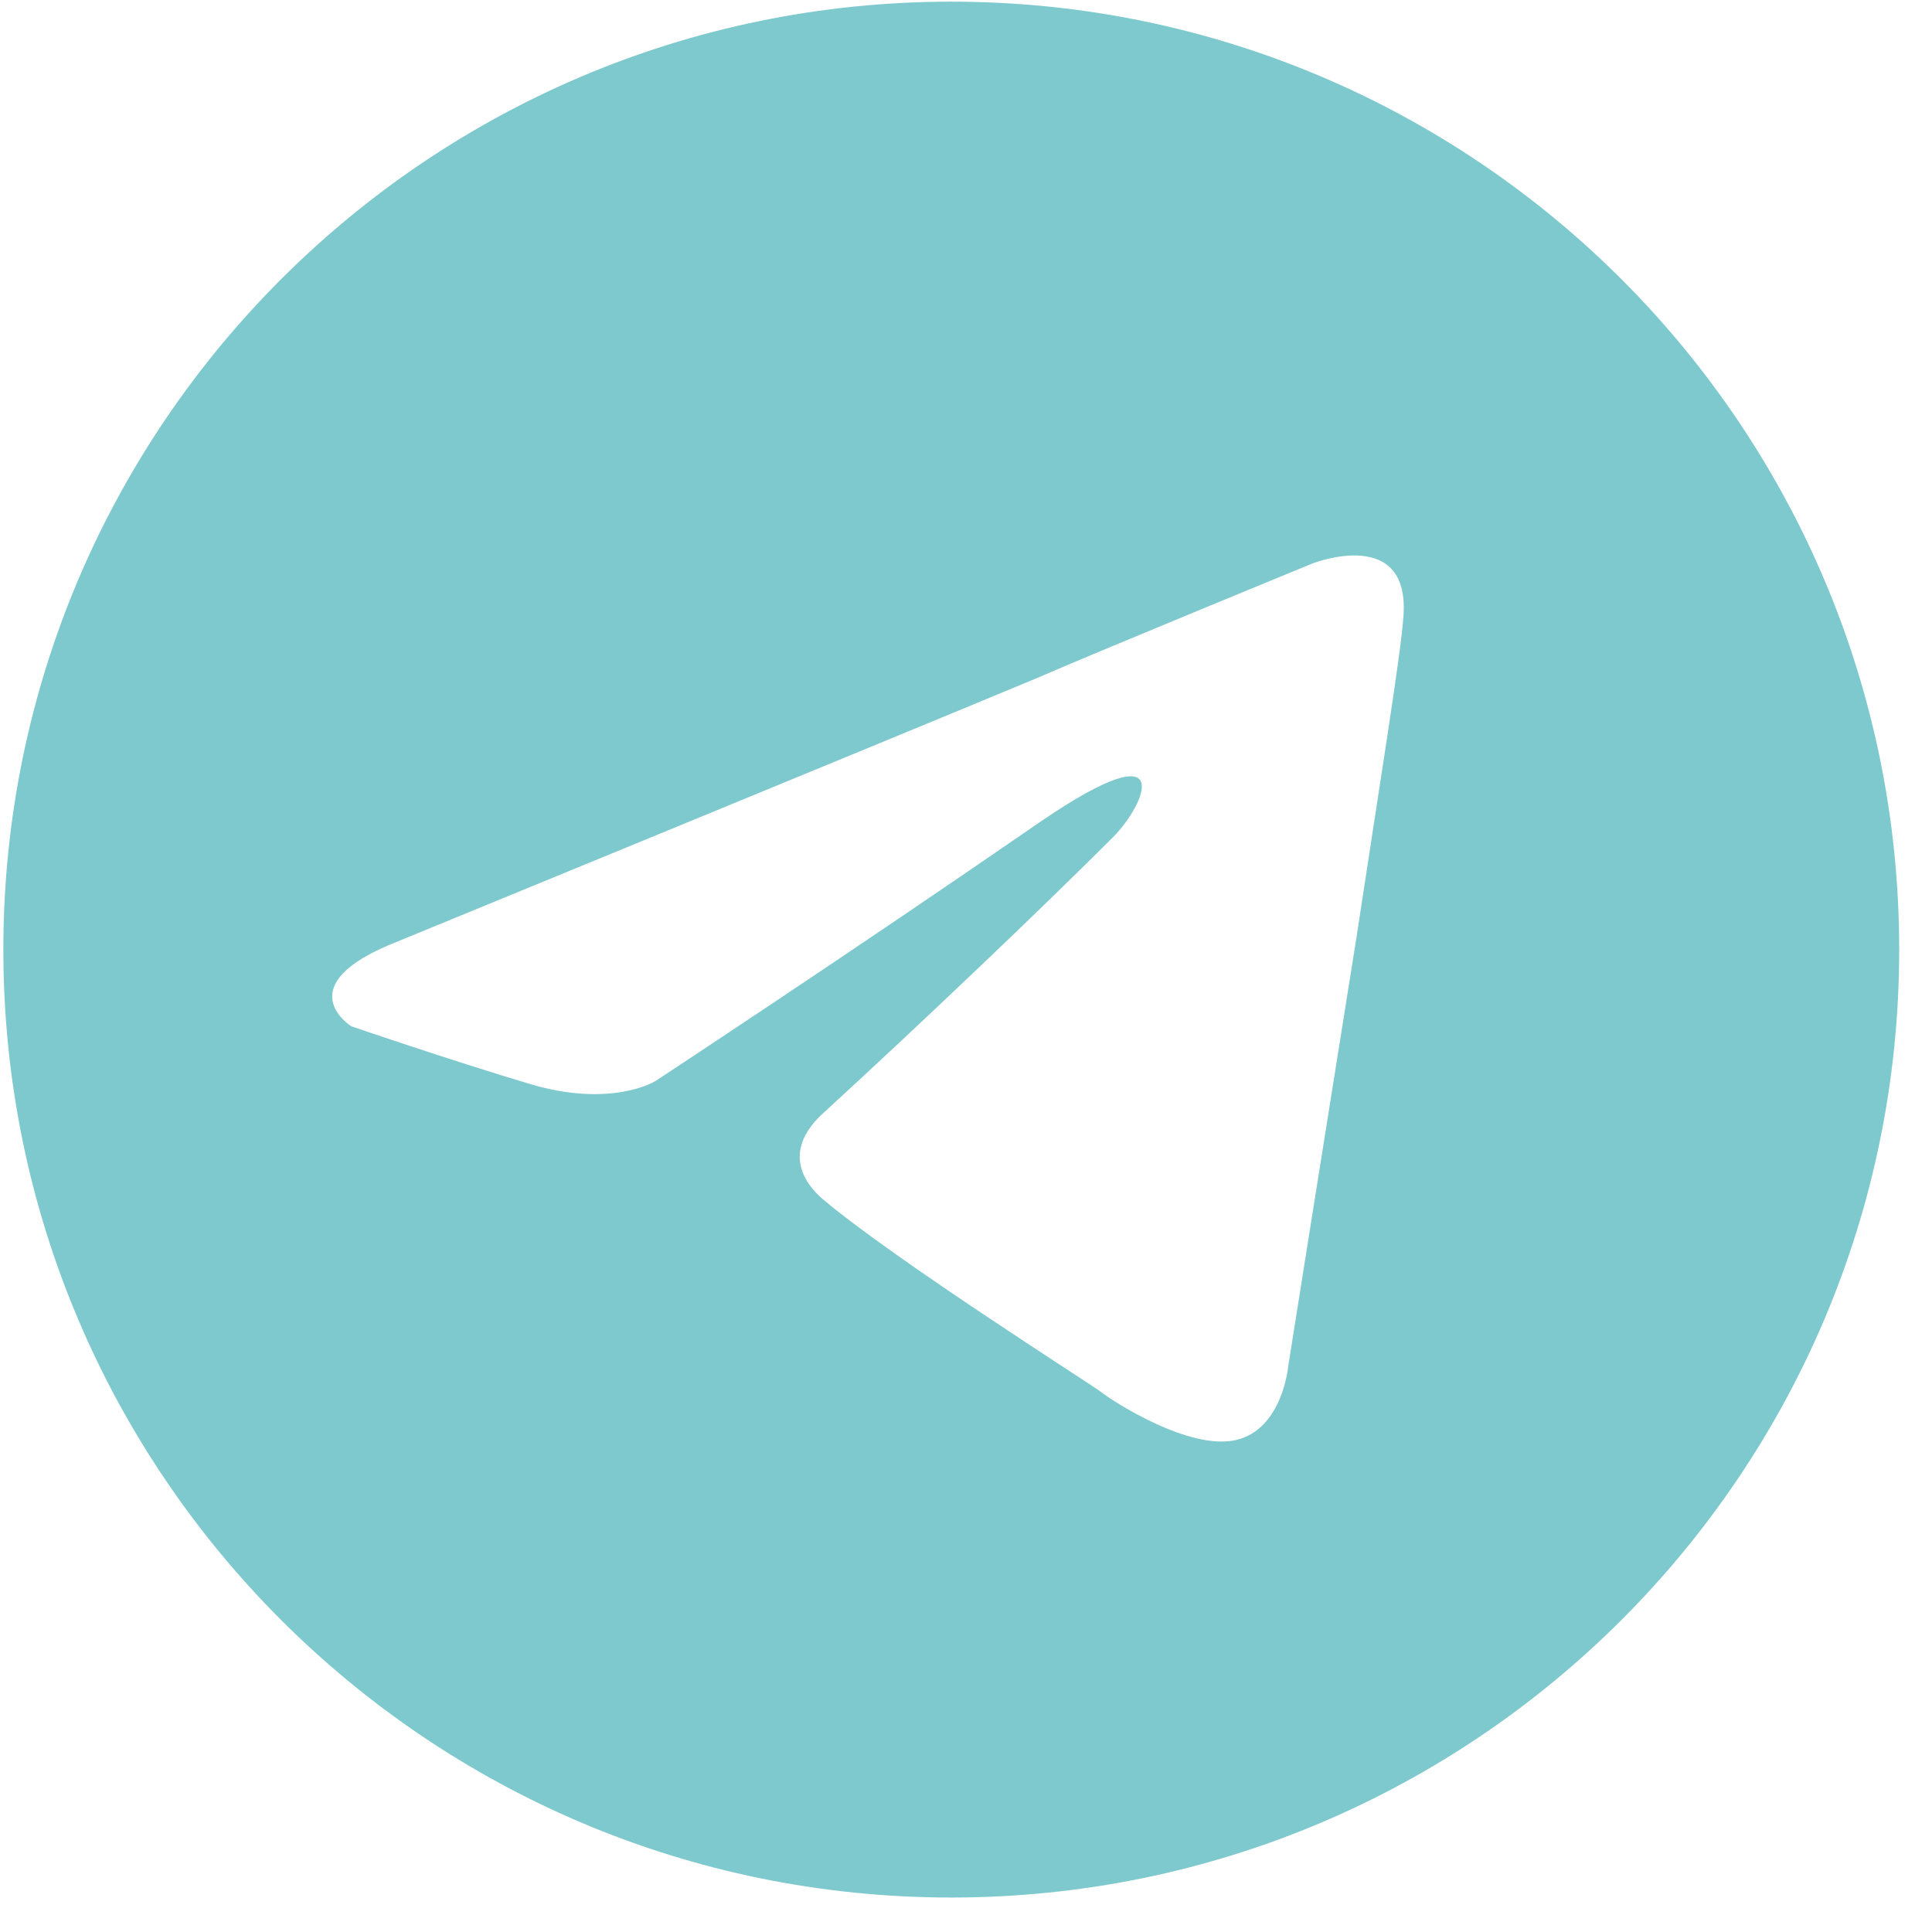 <?xml version="1.0" encoding="UTF-8"?> <svg xmlns="http://www.w3.org/2000/svg" width="272" height="272" viewBox="0 0 272 272" fill="none"><g clip-path="url(#clip0_2753_4143)"><path d="M197.565 87.02C197.179 92.419 194.097 111.317 191.008 131.76C186.382 160.692 181.37 192.316 181.37 192.316C181.37 192.316 180.597 201.191 174.041 202.728C167.484 204.275 156.686 197.329 154.756 195.793C153.211 194.636 125.825 177.272 115.8 168.794C113.097 166.477 110.016 161.851 116.186 156.452C130.073 143.714 146.654 127.907 156.687 117.875C161.313 113.249 165.939 102.451 146.654 115.565C119.268 134.463 92.267 152.203 92.267 152.203C92.267 152.203 86.097 156.065 74.528 152.589C62.959 149.123 49.459 144.487 49.459 144.487C49.459 144.487 40.199 138.702 56.016 132.533C56.016 132.533 122.743 105.148 145.882 95.508C154.756 91.646 184.837 79.305 184.837 79.305C184.837 79.305 198.723 73.906 197.565 87.02ZM133.927 0.234C60.224 0.234 0.471 59.987 0.471 133.693C0.471 207.395 60.224 267.147 133.927 267.147C207.63 267.147 267.382 207.395 267.382 133.693C267.382 59.987 207.63 0.234 133.927 0.234Z" fill="#7EC9CD"></path></g><defs><clipPath id="clip0_2753_4143"><rect width="271.529" height="271.529" fill="white" transform="translate(0.471 0.234)"></rect></clipPath></defs></svg> 